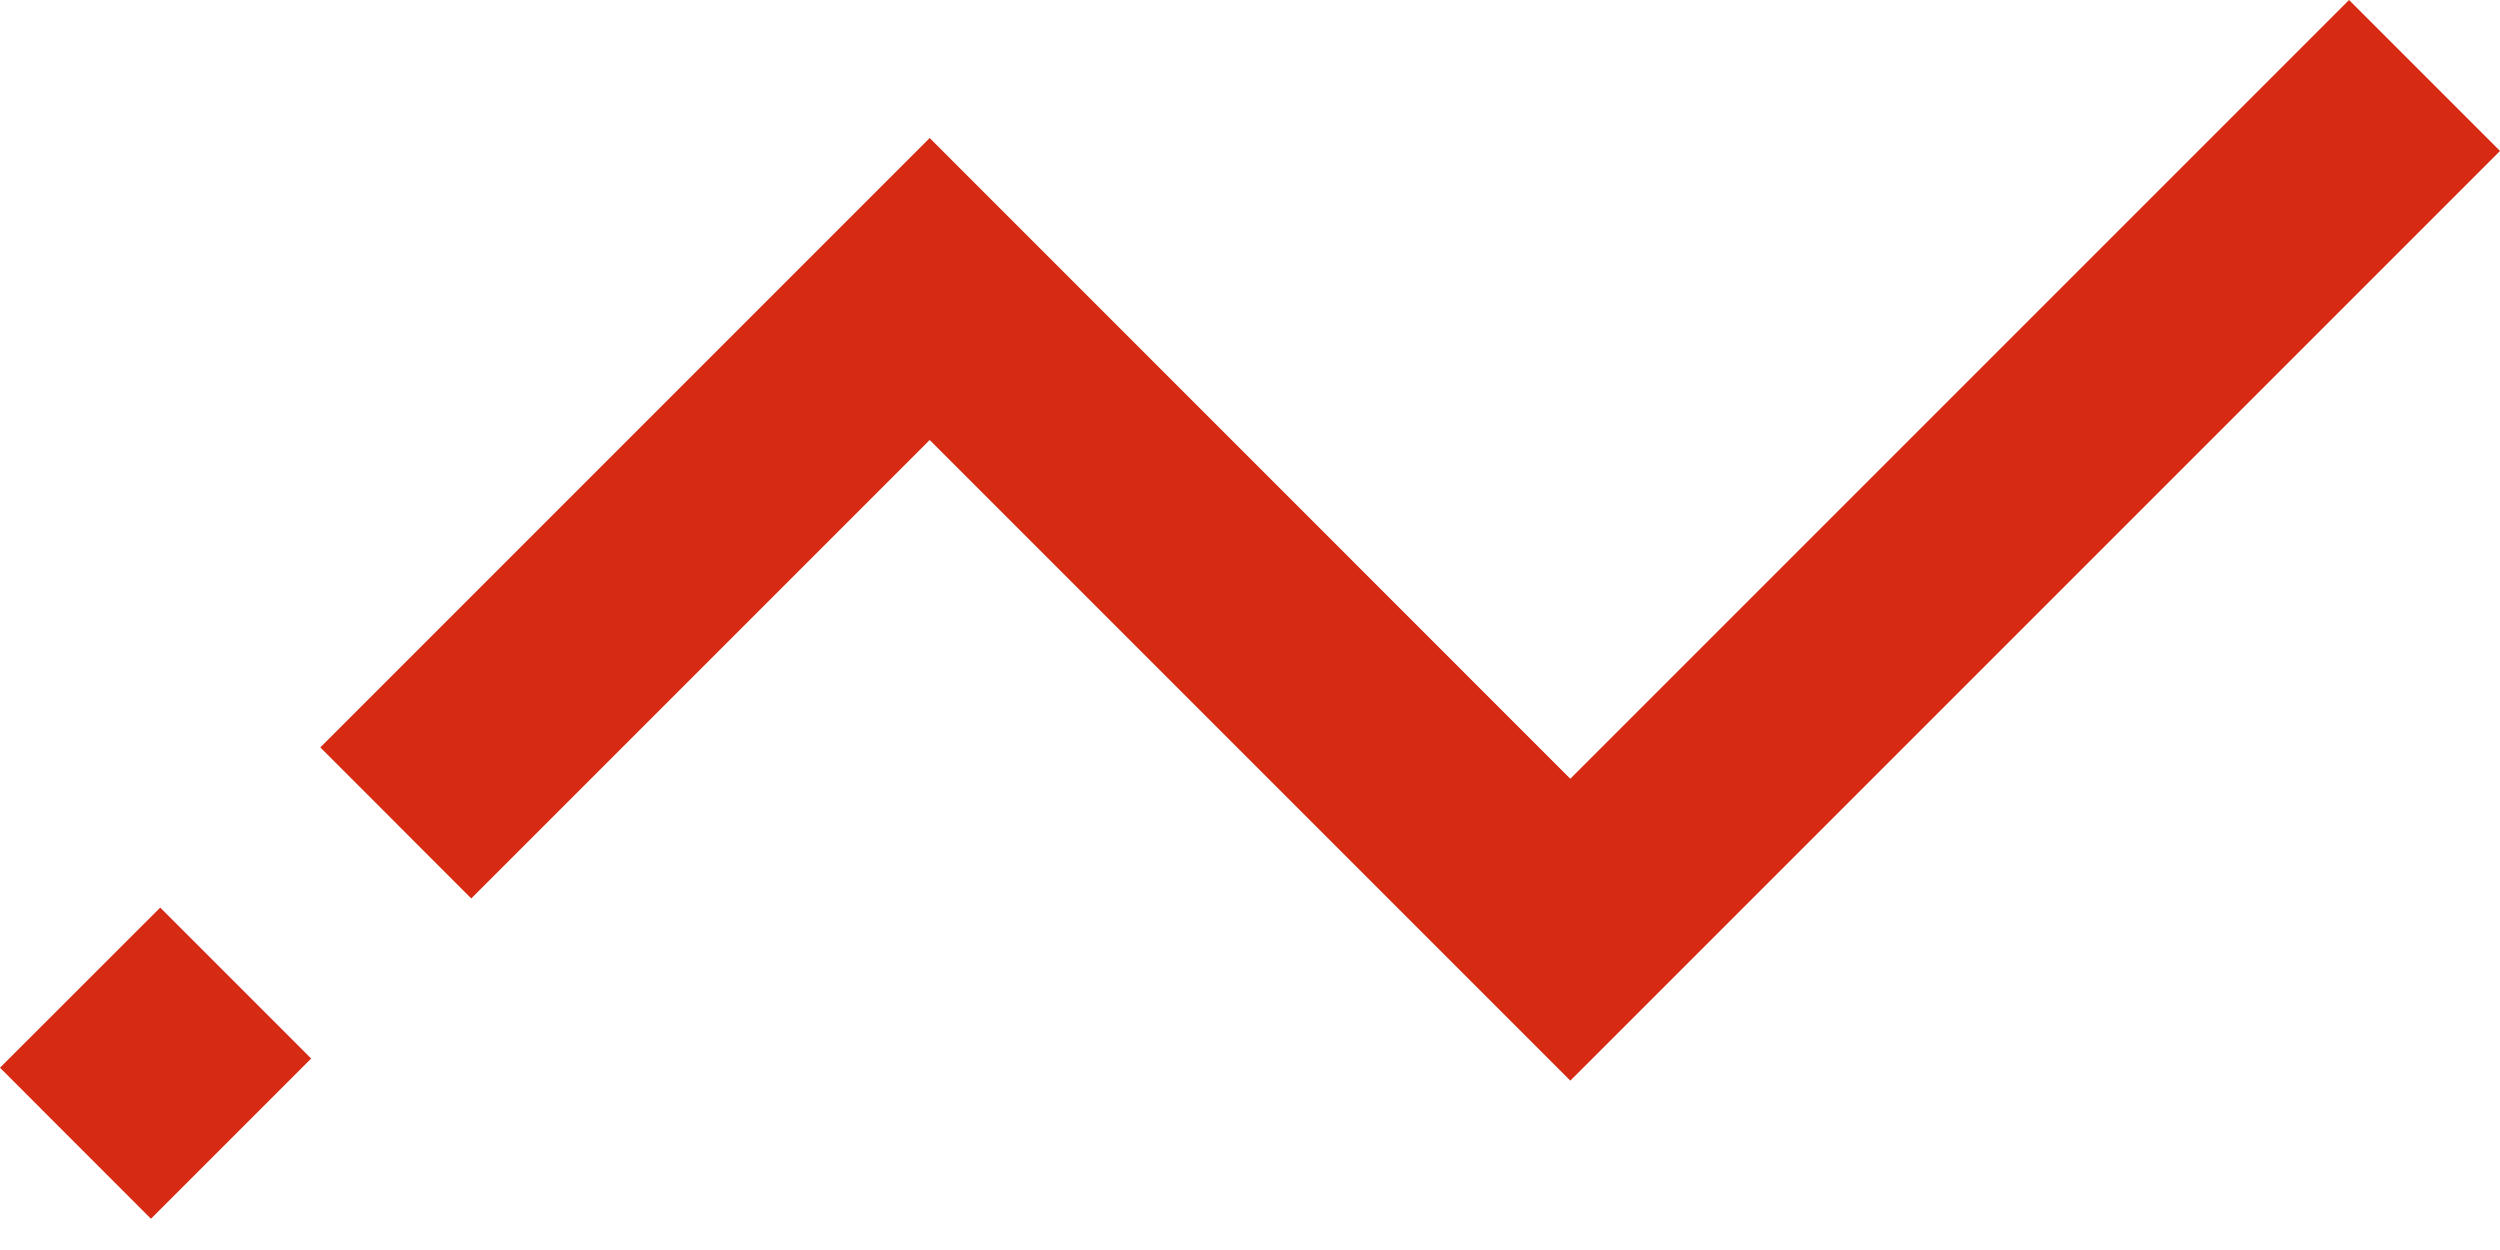 <svg width="24" height="12" viewBox="0 0 24 12" fill="none" xmlns="http://www.w3.org/2000/svg">
<path d="M15.075 10.374L8.925 4.224L4.524 8.625L3.075 7.175L8.925 1.325L15.075 7.476L22.551 0L24 1.449L15.075 10.374ZM1.449 11.7L0 10.25L1.538 8.713L2.987 10.162L1.449 11.7Z" fill="#D62A12"/>
</svg>
